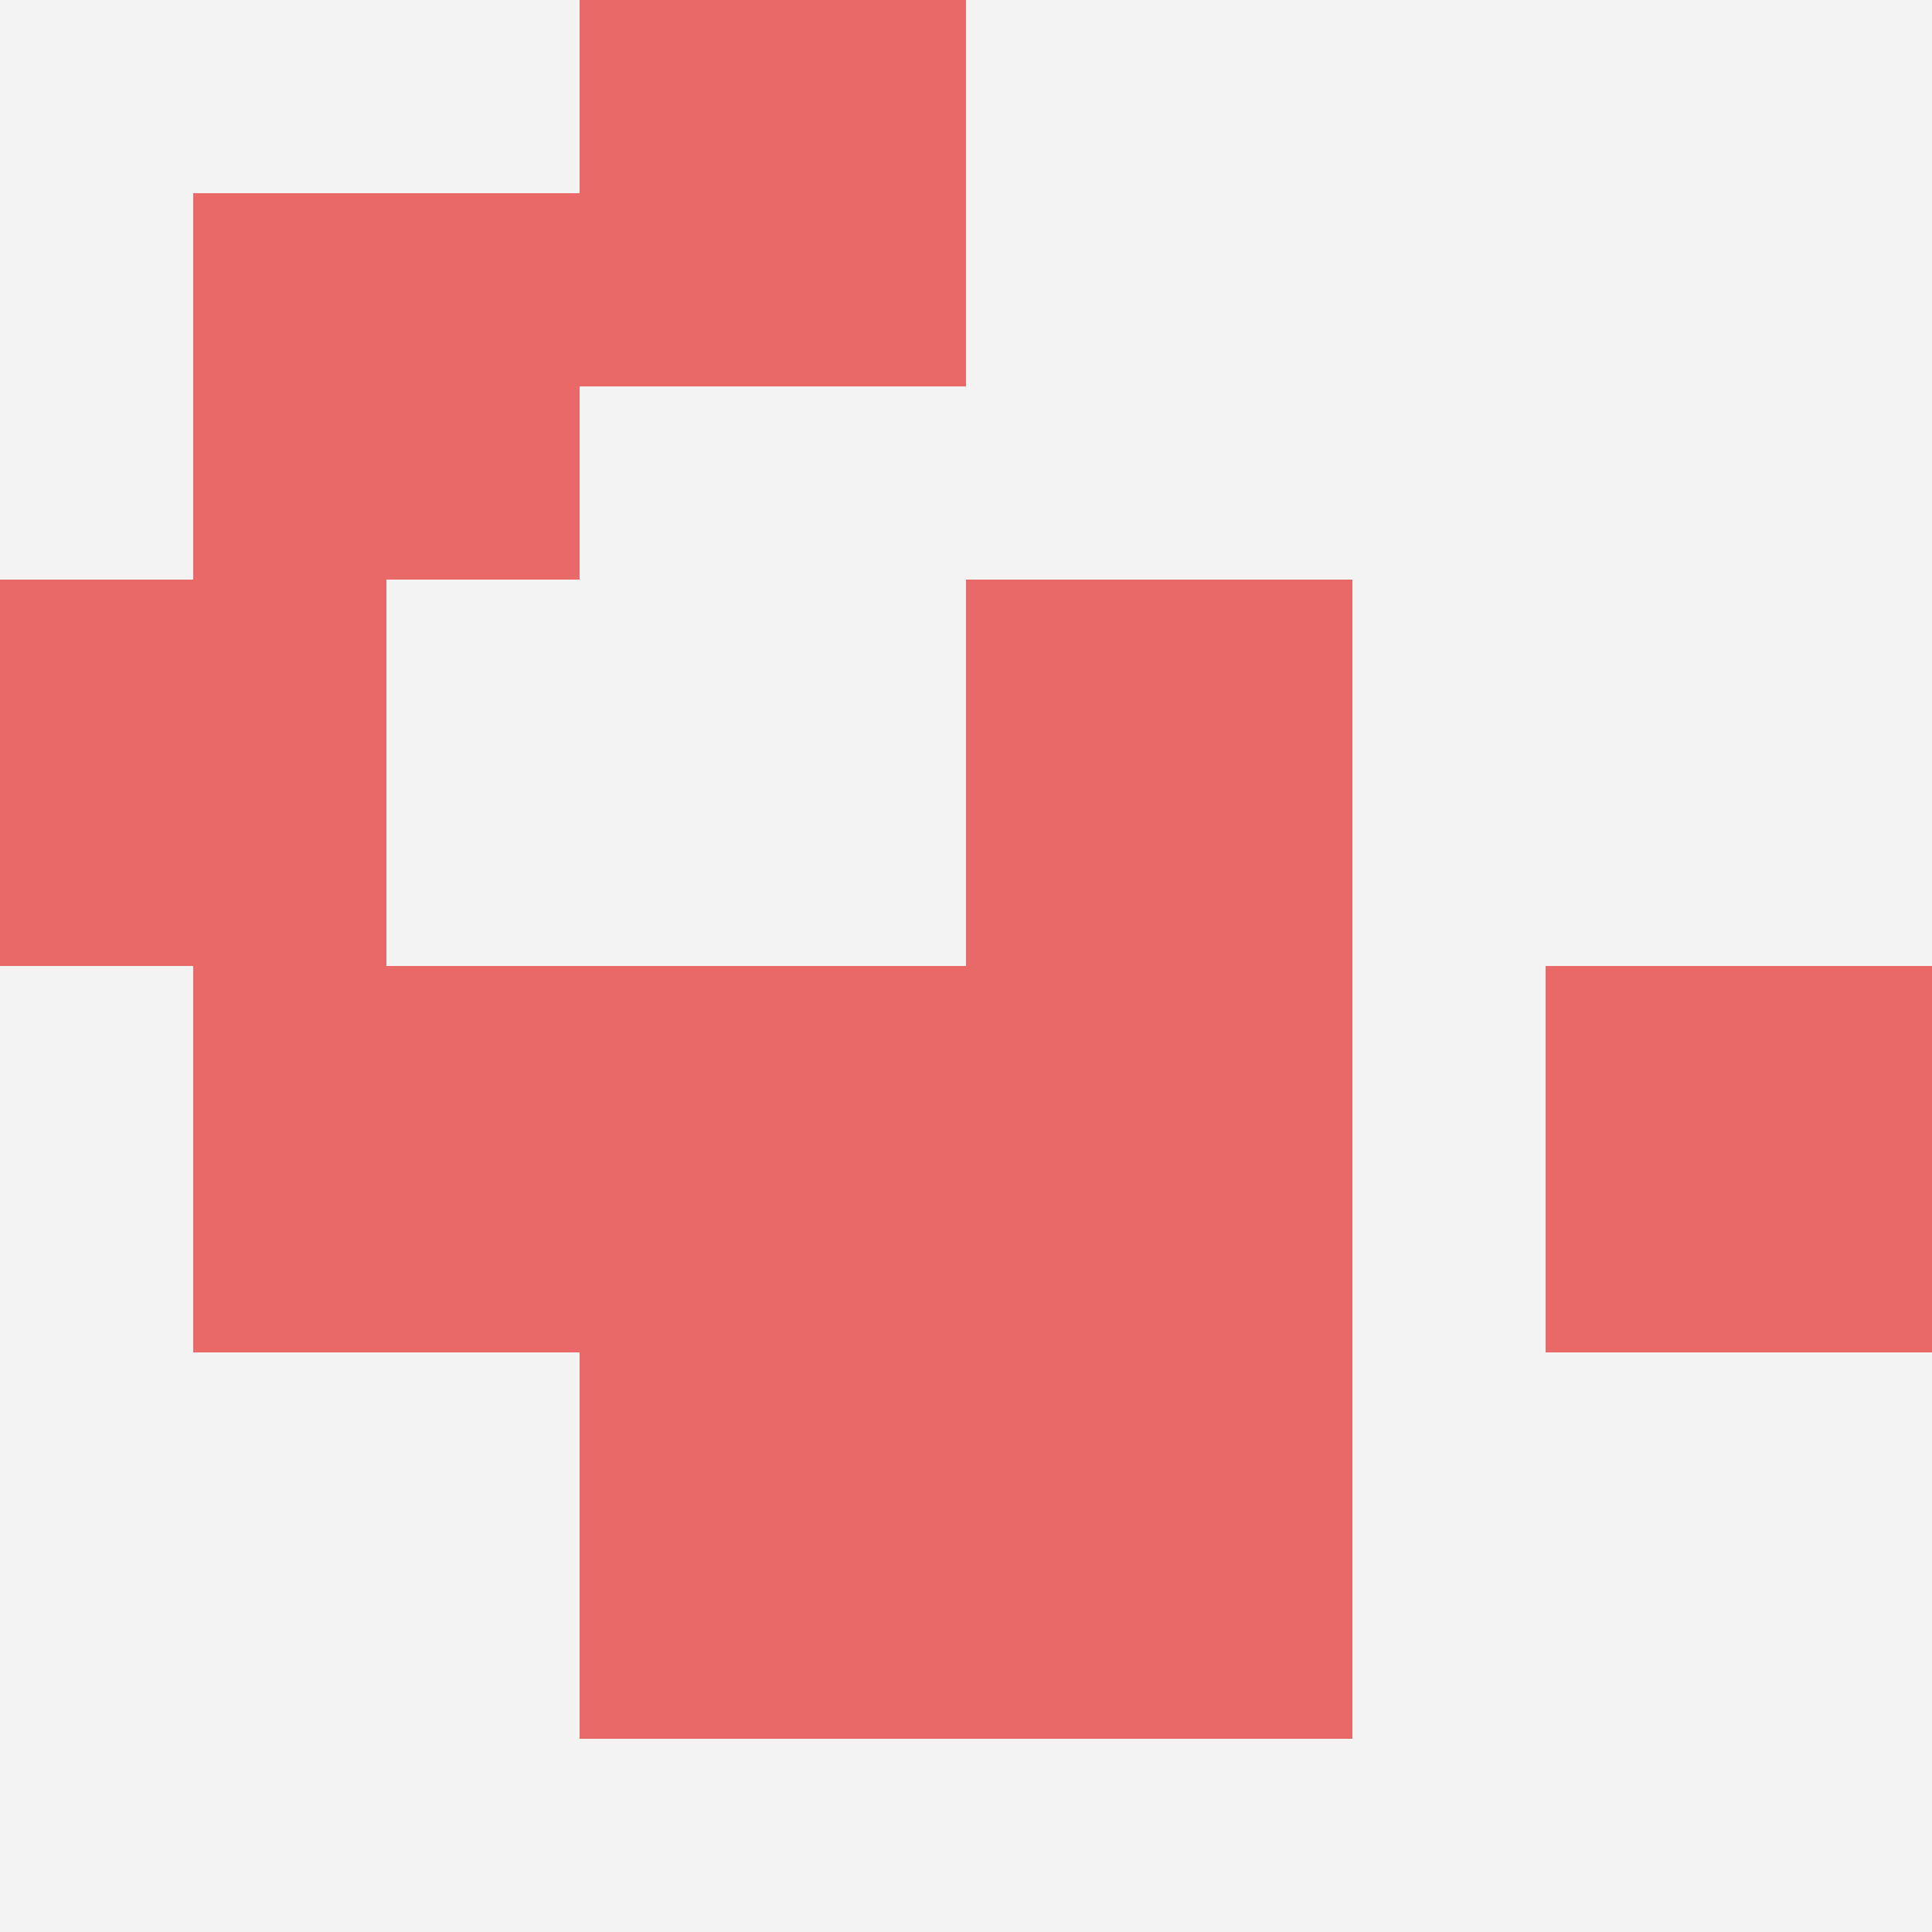 <svg id="ten-svg" xmlns="http://www.w3.org/2000/svg" preserveAspectRatio="xMinYMin meet" viewBox="0 0 10 10"> <rect x="0" y="0" width="10" height="10" fill="#F3F3F3"/><rect class="t" x="3" y="7"/><rect class="t" x="5" y="7"/><rect class="t" x="3" y="0"/><rect class="t" x="8" y="5"/><rect class="t" x="1" y="1"/><rect class="t" x="3" y="5"/><rect class="t" x="5" y="5"/><rect class="t" x="5" y="3"/><rect class="t" x="1" y="5"/><rect class="t" x="0" y="3"/><style>.t{width:2px;height:2px;fill:#E96868} #ten-svg{shape-rendering:crispedges;}</style></svg>